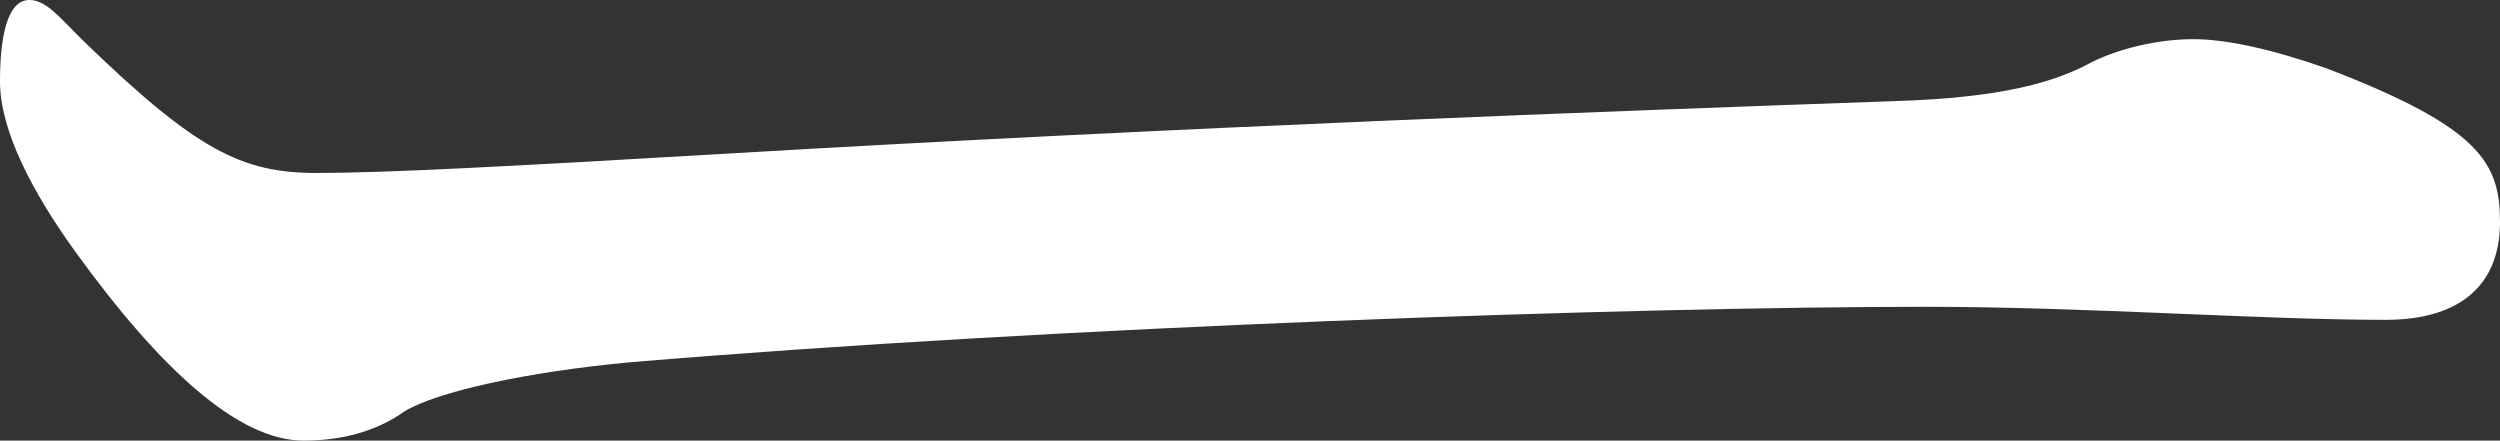 <?xml version="1.0" encoding="utf-8"?>
<!-- Generator: Adobe Illustrator 24.1.2, SVG Export Plug-In . SVG Version: 6.00 Build 0)  -->
<svg version="1.1" id="レイヤー_1" xmlns="http://www.w3.org/2000/svg" xmlns:xlink="http://www.w3.org/1999/xlink" x="0px"
	 y="0px" viewBox="0 0 76.6 13.5" style="enable-background:new 0 0 76.6 13.5;" xml:space="preserve">
<rect x="0" y="0" width="76.6" height="13.5" fill="#333333" stroke="none"/>
<style type="text/css">
	.st0{fill:#FFFFFF;}
</style>
<path class="st0" d="M9.3,13.5c-2,0-4.4-2.2-7-5.8C1,5.9,0,4,0,2.5C0,1.2,0.2,0,0.9,0c0.5,0,0.9,0.5,1.6,1.2C6,4.6,7.4,5.3,9.7,5.3
	c2.1,0,5.9-0.2,12.7-0.6C36,3.9,49.5,3.4,58,3.1c3.4-0.1,5-0.6,6.1-1.2c0.8-0.4,2-0.7,3.1-0.7c1,0,2.4,0.3,4.1,0.9
	C76,3.9,76.6,5,76.6,6.8c0,2-1.3,3-3.5,3c-3.8,0-9.2-0.4-14.1-0.4c-8.9,0-26.6,0.6-39.7,1.7c-3.2,0.3-5.9,0.9-6.9,1.5
	C11.7,13.1,10.7,13.5,9.3,13.5z"/>
</svg>
